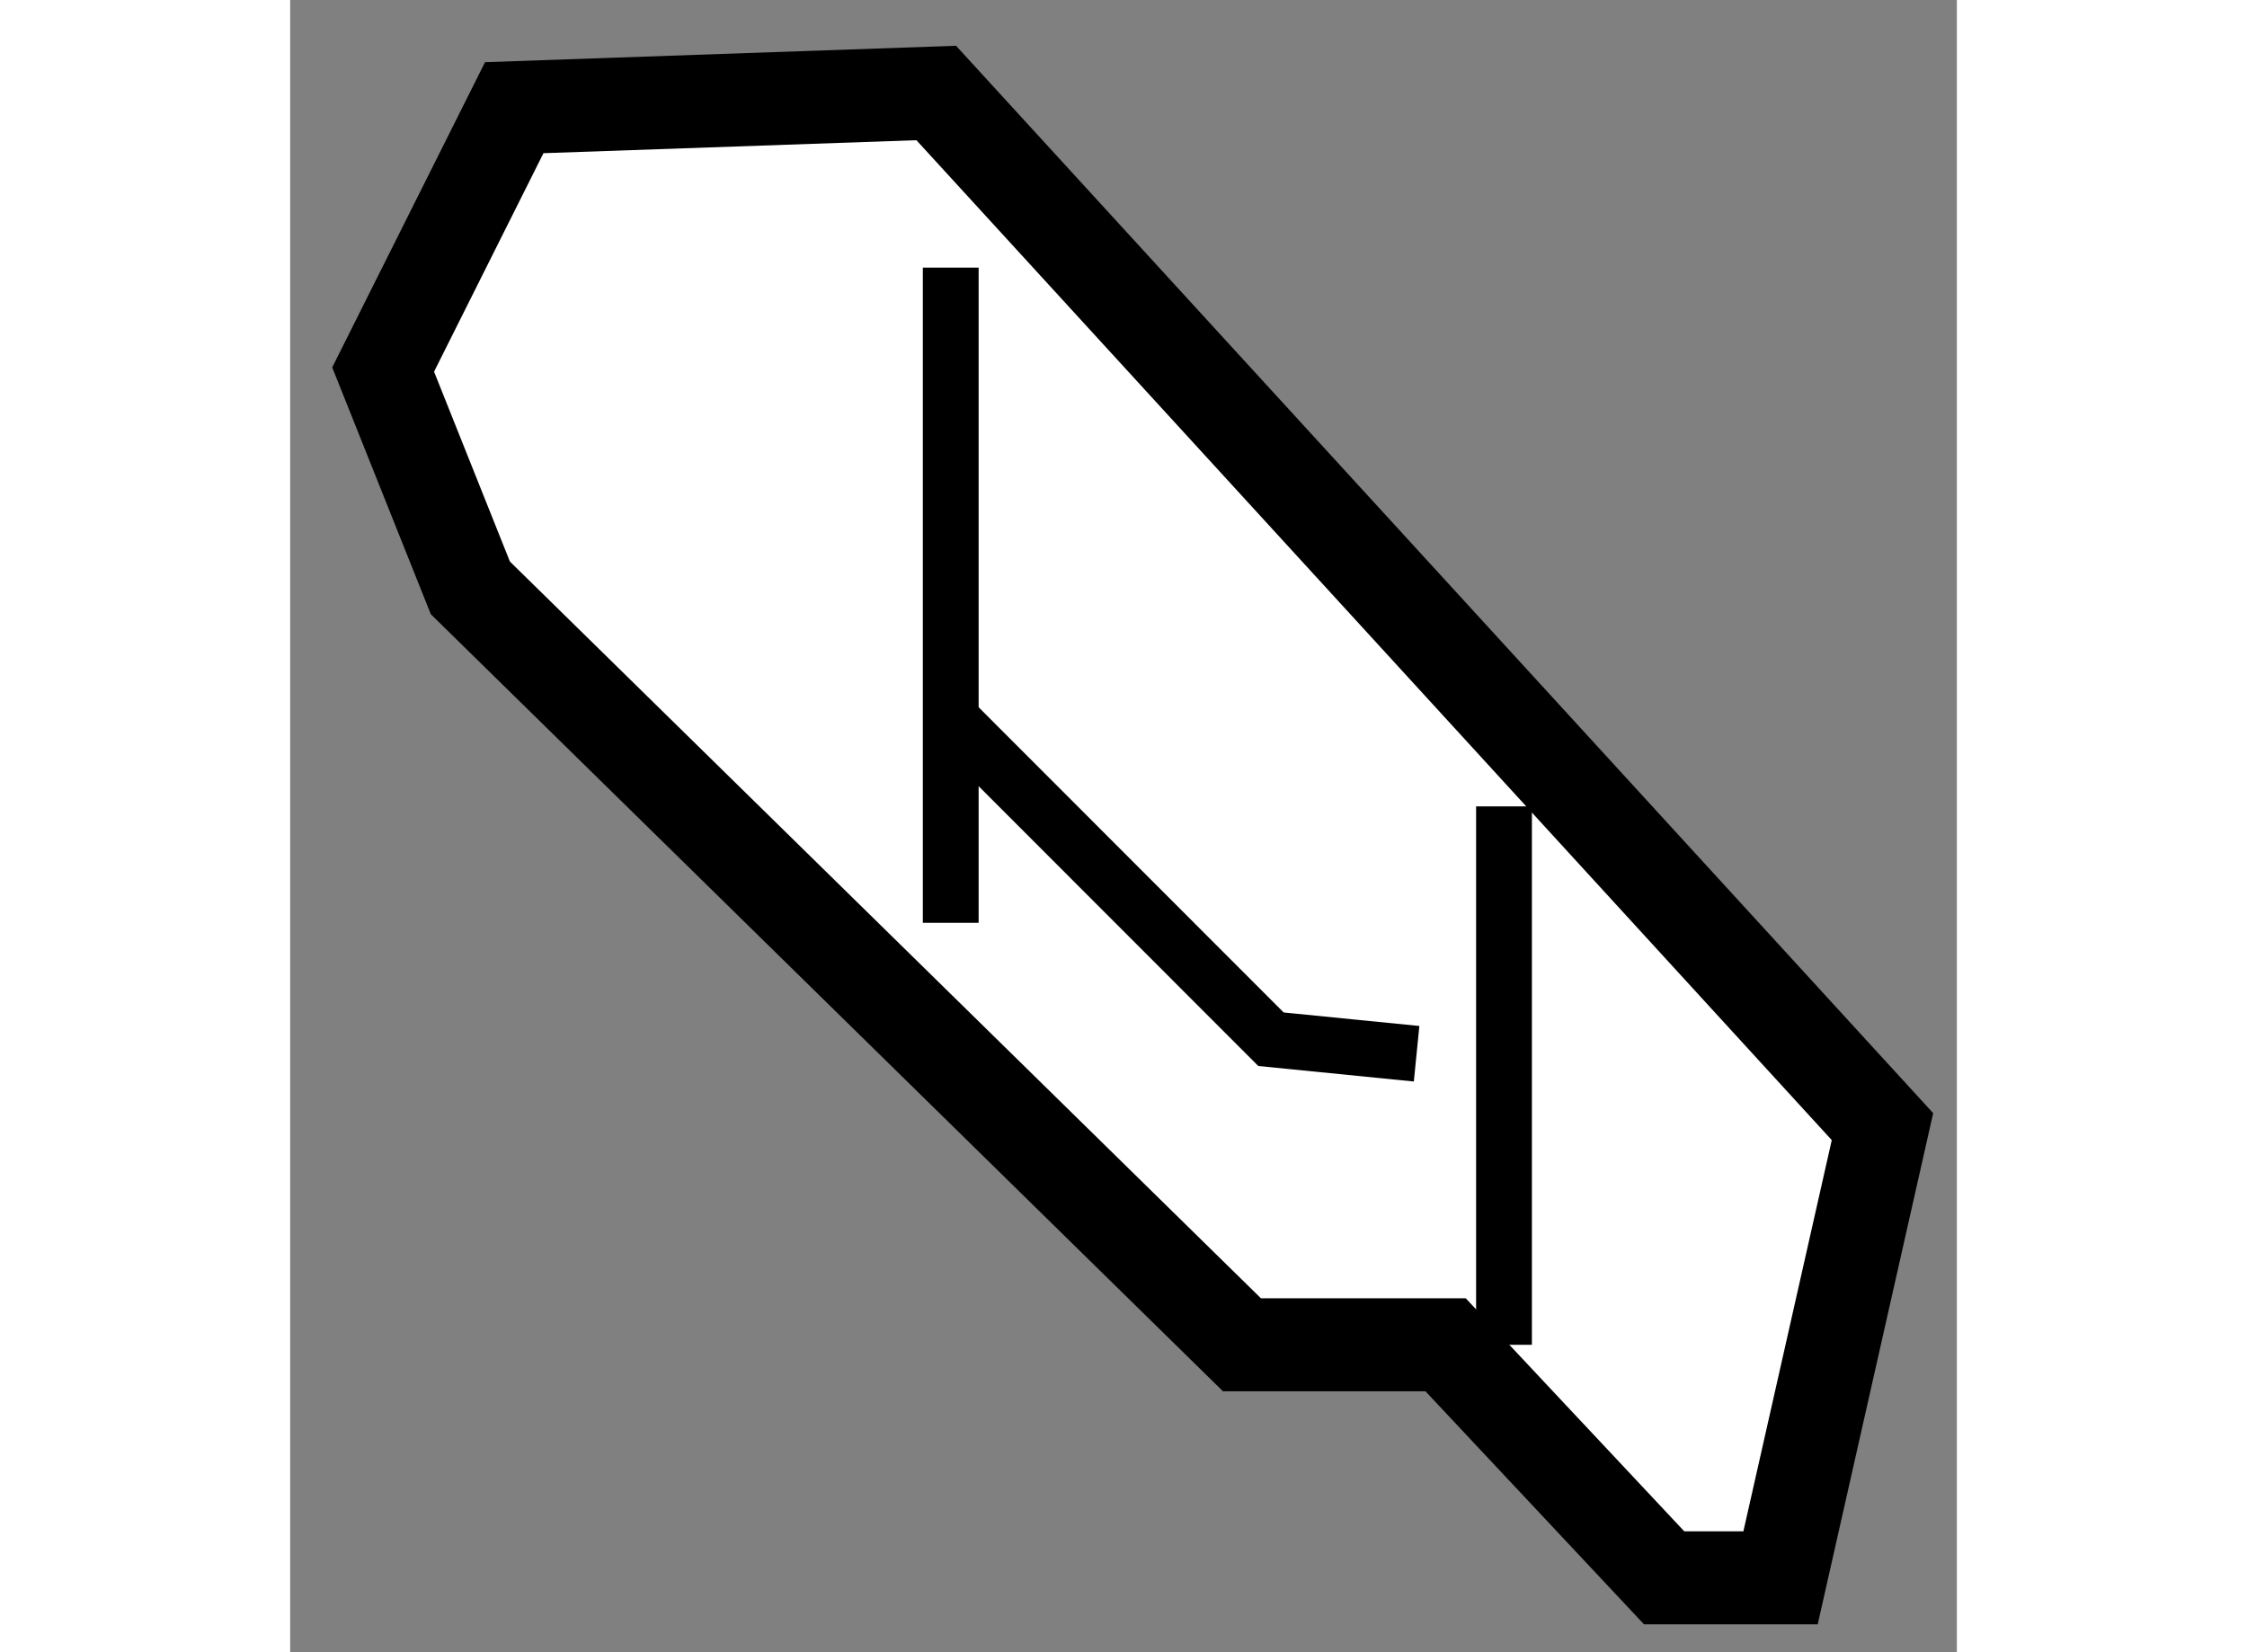 <?xml version="1.0" encoding="utf-8"?>
<!-- Generator: Adobe Illustrator 15.1.0, SVG Export Plug-In . SVG Version: 6.00 Build 0)  -->
<!DOCTYPE svg PUBLIC "-//W3C//DTD SVG 1.1//EN" "http://www.w3.org/Graphics/SVG/1.1/DTD/svg11.dtd">
<svg version="1.1" xmlns="http://www.w3.org/2000/svg" xmlns:xlink="http://www.w3.org/1999/xlink" x="0px" y="0px" width="244.8px"
	 height="180px" viewBox="196.188 104.63 8.962 8.884" enable-background="new 0 0 244.8 180" xml:space="preserve">
	
<rect x="196.188" y="104.63" width="8.962" height="8.884" fill="#808080" stroke="none"/>
	
<g><polygon fill="#FFFFFF" stroke="#000000" stroke-width="0.5" points="199.662,105.13 204.75,110.688 204.202,113.114 
			203.576,113.114 202.401,111.861 201.306,111.861 197.157,107.791 196.688,106.617 197.393,105.209 		"></polygon><line fill="none" stroke="#000000" stroke-width="0.3" x1="199.74" y1="106.069" x2="199.74" y2="109.592"></line><polyline fill="none" stroke="#000000" stroke-width="0.3" points="199.74,108.495 201.462,110.218 202.245,110.296 		"></polyline><line fill="none" stroke="#000000" stroke-width="0.3" x1="202.715" y1="108.966" x2="202.715" y2="111.861"></line></g>


</svg>